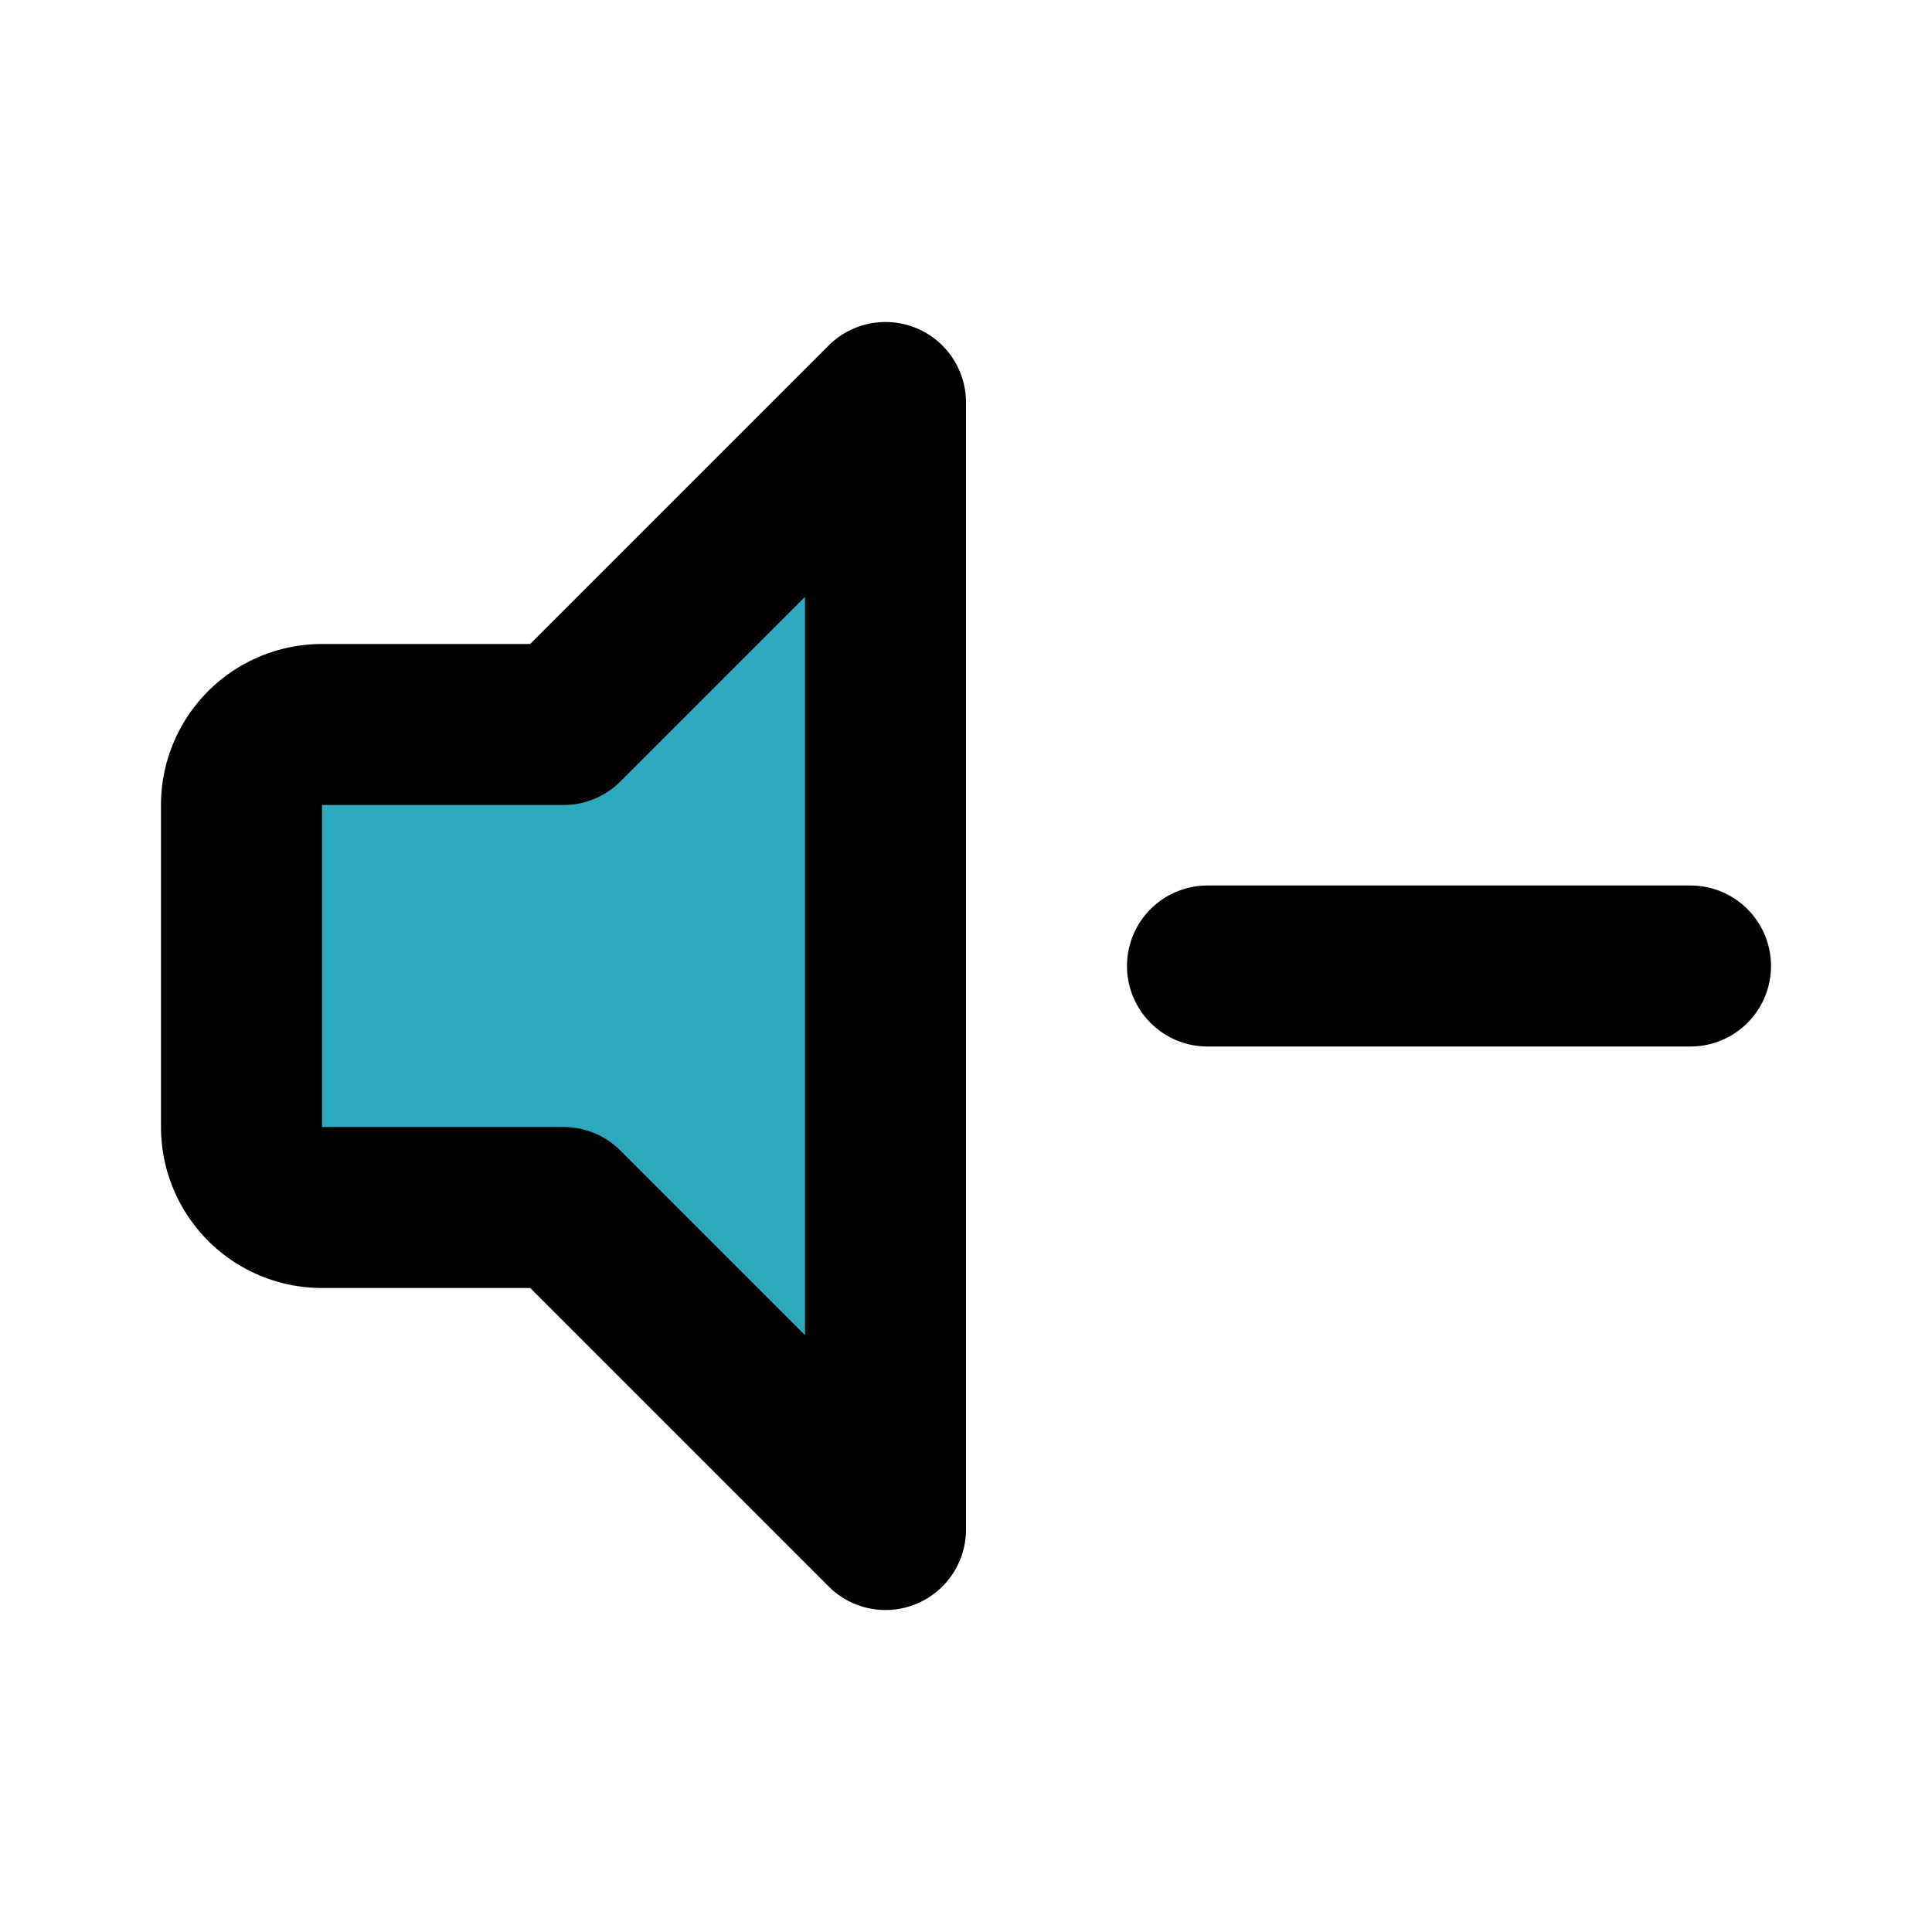 <?xml version="1.0" encoding="utf-8"?><!-- Uploaded to: SVG Repo, www.svgrepo.com, Generator: SVG Repo Mixer Tools -->
<svg fill="#000000" width="800px" height="800px" viewBox="0 0 24 24" id="sound-reduce" data-name="Flat Line" xmlns="http://www.w3.org/2000/svg" class="icon flat-line"><path id="secondary" d="M11,5V19L7,15H4a1,1,0,0,1-1-1V10A1,1,0,0,1,4,9H7Z" style="fill: rgb(44, 169, 188); stroke-width: 2;"></path><path id="primary" d="M15,12h6M7,9H4a1,1,0,0,0-1,1v4a1,1,0,0,0,1,1H7l4,4V5Z" style="fill: none; stroke: rgb(0, 0, 0); stroke-linecap: round; stroke-linejoin: round; stroke-width: 2;"></path></svg>